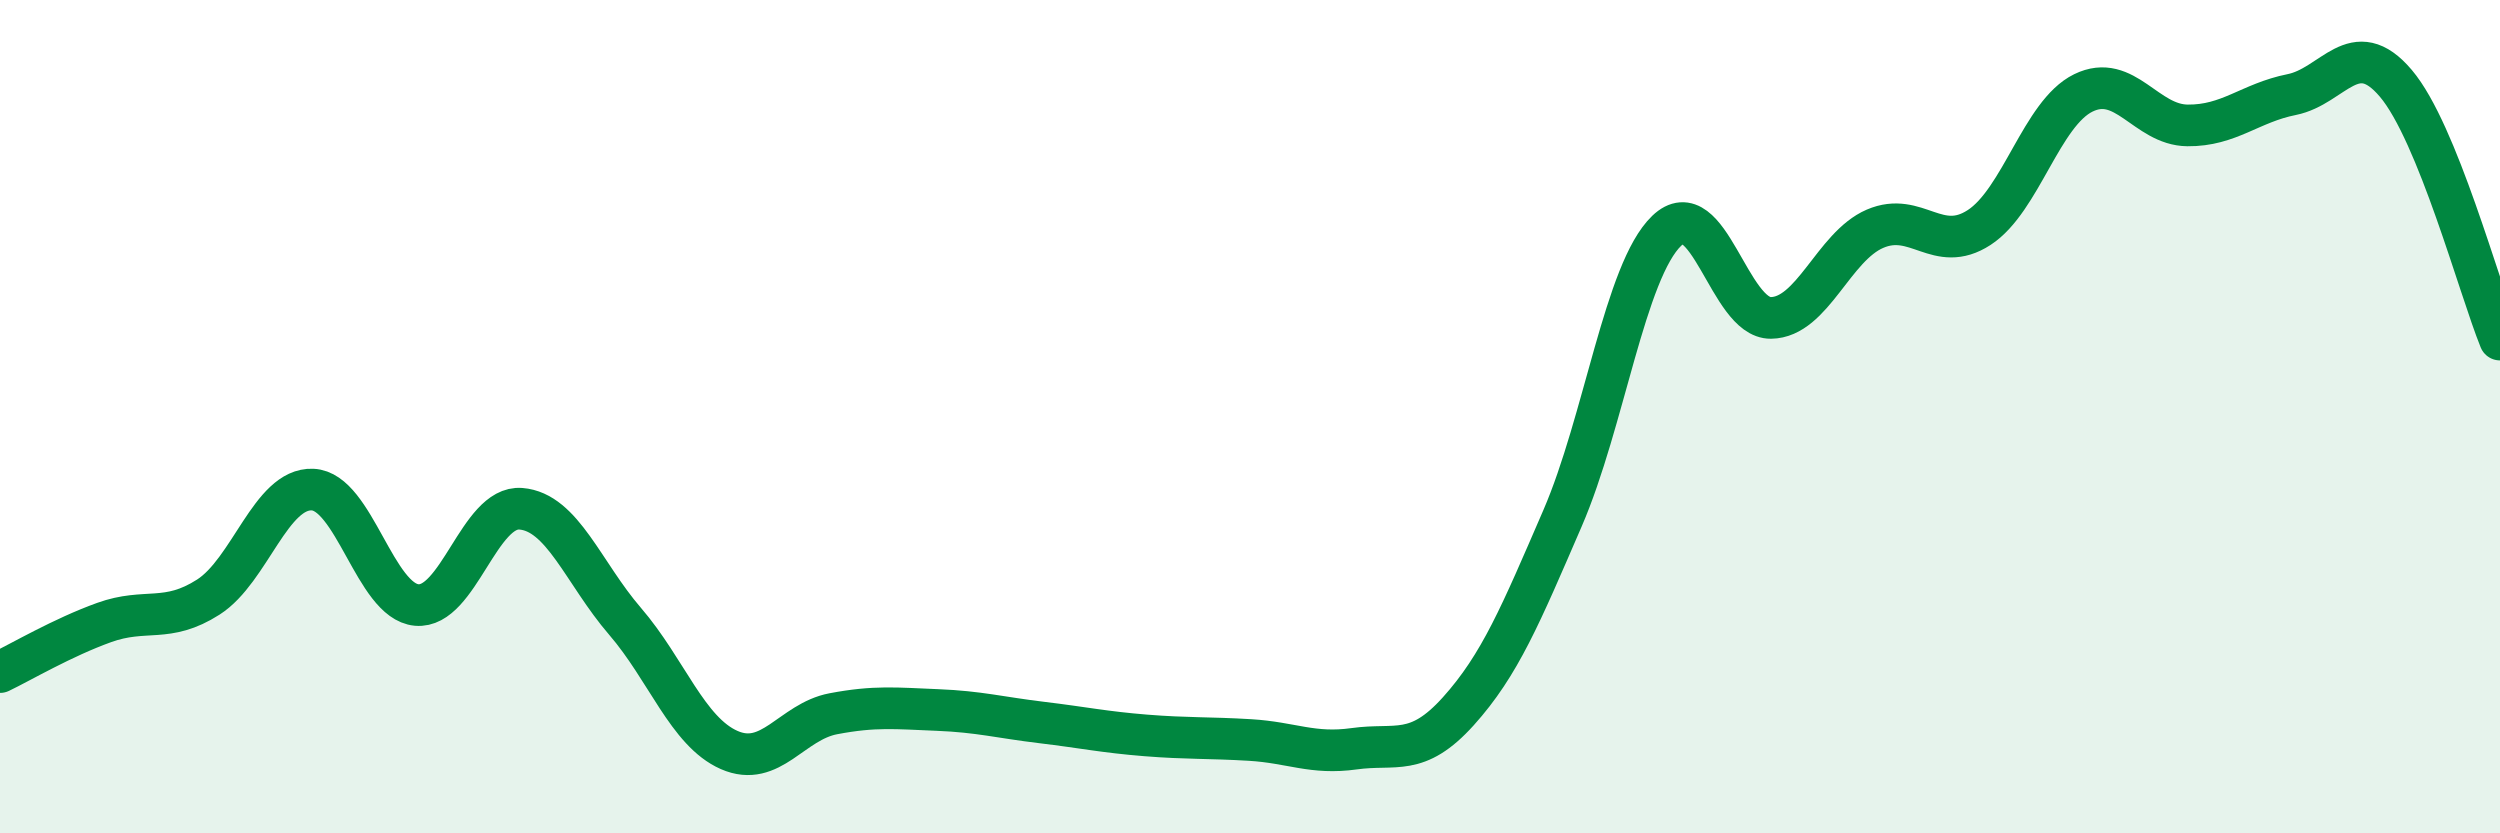 
    <svg width="60" height="20" viewBox="0 0 60 20" xmlns="http://www.w3.org/2000/svg">
      <path
        d="M 0,16.13 C 0.5,15.89 1.5,15.3 2.5,14.94 C 3.5,14.58 4,14.97 5,14.33 C 6,13.69 6.5,11.71 7.5,11.75 C 8.5,11.79 9,14.43 10,14.52 C 11,14.61 11.5,12.13 12.5,12.21 C 13.5,12.29 14,13.75 15,14.91 C 16,16.07 16.5,17.56 17.5,18 C 18.5,18.44 19,17.32 20,17.13 C 21,16.94 21.5,17 22.5,17.04 C 23.5,17.08 24,17.22 25,17.34 C 26,17.46 26.5,17.57 27.5,17.65 C 28.5,17.73 29,17.7 30,17.76 C 31,17.82 31.5,18.11 32.5,17.97 C 33.5,17.83 34,18.18 35,17.07 C 36,15.96 36.5,14.75 37.5,12.44 C 38.5,10.13 39,6.5 40,5.54 C 41,4.58 41.5,7.64 42.5,7.63 C 43.5,7.62 44,5.92 45,5.49 C 46,5.06 46.5,6.11 47.5,5.46 C 48.5,4.81 49,2.72 50,2.23 C 51,1.74 51.5,3 52.5,3.01 C 53.5,3.02 54,2.47 55,2.27 C 56,2.07 56.5,0.82 57.5,2 C 58.5,3.18 59.5,6.92 60,8.15L60 20L0 20Z"
        fill="#008740"
        opacity="0.1"
        stroke-linecap="round"
        stroke-linejoin="round"
      />
      <path
        d="M 0,16.13 C 0.5,15.89 1.5,15.3 2.5,14.94 C 3.5,14.58 4,14.97 5,14.33 C 6,13.69 6.5,11.71 7.5,11.75 C 8.5,11.79 9,14.43 10,14.52 C 11,14.61 11.5,12.13 12.5,12.21 C 13.5,12.29 14,13.75 15,14.91 C 16,16.07 16.5,17.56 17.5,18 C 18.5,18.44 19,17.32 20,17.13 C 21,16.94 21.5,17 22.5,17.04 C 23.5,17.08 24,17.22 25,17.34 C 26,17.46 26.5,17.57 27.5,17.65 C 28.5,17.73 29,17.7 30,17.76 C 31,17.82 31.5,18.11 32.5,17.97 C 33.5,17.83 34,18.18 35,17.07 C 36,15.96 36.5,14.75 37.5,12.44 C 38.5,10.13 39,6.5 40,5.54 C 41,4.58 41.5,7.64 42.5,7.63 C 43.5,7.62 44,5.92 45,5.49 C 46,5.06 46.5,6.11 47.5,5.46 C 48.5,4.81 49,2.72 50,2.23 C 51,1.74 51.5,3 52.5,3.01 C 53.5,3.02 54,2.47 55,2.27 C 56,2.07 56.5,0.82 57.5,2 C 58.5,3.18 59.5,6.92 60,8.15"
        stroke="#008740"
        stroke-width="1"
        fill="none"
        stroke-linecap="round"
        stroke-linejoin="round"
      />
    </svg>
  